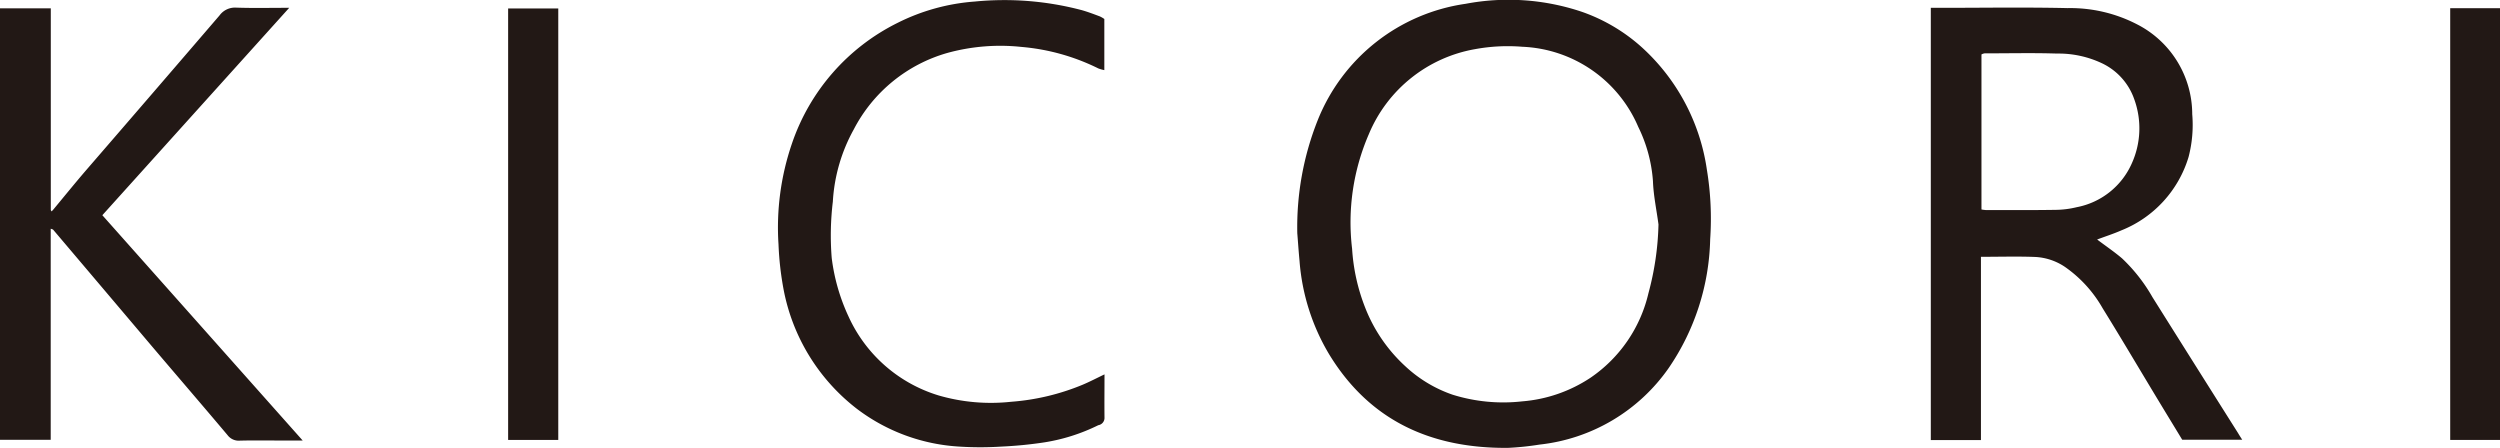 <svg xmlns="http://www.w3.org/2000/svg" width="144.59" height="25.906" viewBox="0 0 144.59 25.906">
  <defs>
    <style>
      .cls-1 {
        fill: #221815;
        fill-rule: evenodd;
      }
    </style>
  </defs>
  <path id="text_kicori.svg" class="cls-1" d="M1045.45,288.824a10.187,10.187,0,0,0-3.47-2.05,13.309,13.309,0,0,0-6.72-.459,10.867,10.867,0,0,0-8.55,6.735,16.734,16.734,0,0,0-1.18,6.534c0.03,0.344.07,0.974,0.13,1.6a12.306,12.306,0,0,0,1.73,5.43c2.35,3.835,5.91,5.418,10.32,5.383a16.219,16.219,0,0,0,1.83-.19,10.488,10.488,0,0,0,7.47-4.427,13.709,13.709,0,0,0,2.4-7.45,17.421,17.421,0,0,0-.19-4.015A11.836,11.836,0,0,0,1045.45,288.824Zm0.39,14.226a8.152,8.152,0,0,1-3.35,4.89,8.332,8.332,0,0,1-3.94,1.366,9.823,9.823,0,0,1-4.03-.382,7.621,7.621,0,0,1-2.74-1.646,9.064,9.064,0,0,1-2.33-3.407,11.146,11.146,0,0,1-.75-3.391,12.822,12.822,0,0,1,.97-6.631,8.189,8.189,0,0,1,6.15-4.914,10.456,10.456,0,0,1,2.73-.136,7.629,7.629,0,0,1,6.7,4.634,8.44,8.44,0,0,1,.85,3.135c0.03,0.839.21,1.672,0.32,2.506A16.568,16.568,0,0,1,1045.84,303.05Zm29.15,0.232a9.639,9.639,0,0,0-1.76-2.245c-0.45-.382-0.94-0.713-1.44-1.091,0.47-.177.95-0.33,1.4-0.528a6.622,6.622,0,0,0,3.89-4.251,7.361,7.361,0,0,0,.21-2.47,5.843,5.843,0,0,0-3.2-5.2,8.4,8.4,0,0,0-4.01-.934c-2.43-.057-4.87-0.016-7.31-0.016h-0.6v25h2.9v-10.6c1.1,0,2.14-.033,3.17.01a3.372,3.372,0,0,1,1.68.568,7.31,7.31,0,0,1,2.19,2.4c0.96,1.549,1.89,3.12,2.83,4.681,0.59,0.982,1.19,1.962,1.77,2.919h3.47c-0.11-.169-0.18-0.283-0.25-0.4Q1077.455,307.208,1074.99,303.282Zm-5.61-5.051c-1.33.021-2.67,0.012-4.01,0.013a2.227,2.227,0,0,1-.27-0.035v-8.966a0.548,0.548,0,0,1,.18-0.063c1.4,0,2.8-.033,4.19.012a5.873,5.873,0,0,1,2.58.552,3.613,3.613,0,0,1,1.89,2.1,4.919,4.919,0,0,1-.16,3.733,4.379,4.379,0,0,1-3.17,2.5A5.37,5.37,0,0,1,1069.38,298.231ZM967.227,286.546c-1.124,0-2.1.023-3.07-.011a1.106,1.106,0,0,0-.959.45q-3.856,4.49-7.729,8.966c-0.645.75-1.268,1.521-1.9,2.281-0.028.029-.055,0.06-0.083,0.09l-0.048-.078V286.575H950.5v24.957h2.933V299.324a0.472,0.472,0,0,1,.14.053q2.847,3.357,5.691,6.718c1.463,1.723,2.939,3.435,4.395,5.163a0.805,0.805,0,0,0,.709.321c0.8-.021,1.6-0.007,2.4-0.007h1.238c-3.92-4.41-7.749-8.715-11.587-13.031Zm47.153,21.2c-0.47.225-.87,0.435-1.29,0.61a13.353,13.353,0,0,1-4.1.974,10.861,10.861,0,0,1-4.19-.361,8.4,8.4,0,0,1-5.225-4.572,11.251,11.251,0,0,1-.972-3.385,16.264,16.264,0,0,1,.065-3.253,9.74,9.74,0,0,1,1.211-4.181,8.816,8.816,0,0,1,5.441-4.43,11.53,11.53,0,0,1,4.25-.341,12.352,12.352,0,0,1,4.45,1.243,2.136,2.136,0,0,0,.35.1v-2.958a1.736,1.736,0,0,0-.26-0.15c-0.35-.13-0.71-0.269-1.07-0.368a17.52,17.52,0,0,0-6.16-.491,11.85,11.85,0,0,0-4.46,1.23,12.15,12.15,0,0,0-6.12,6.992,14.975,14.975,0,0,0-.774,5.823,17.726,17.726,0,0,0,.277,2.519,11.392,11.392,0,0,0,4.267,7,10.827,10.827,0,0,0,5.91,2.176,19.128,19.128,0,0,0,2.43,0,23.584,23.584,0,0,0,2.49-.244,10.844,10.844,0,0,0,3.12-.993,0.426,0.426,0,0,0,.36-0.409C1014.37,309.45,1014.38,308.625,1014.38,307.745Zm-34.492,3.793h2.9V286.582h-2.9v24.956Zm112.322-24.969v24.968h2.88V286.569h-2.88Z" transform="translate(-950.5 -286.094)"/>
</svg>
